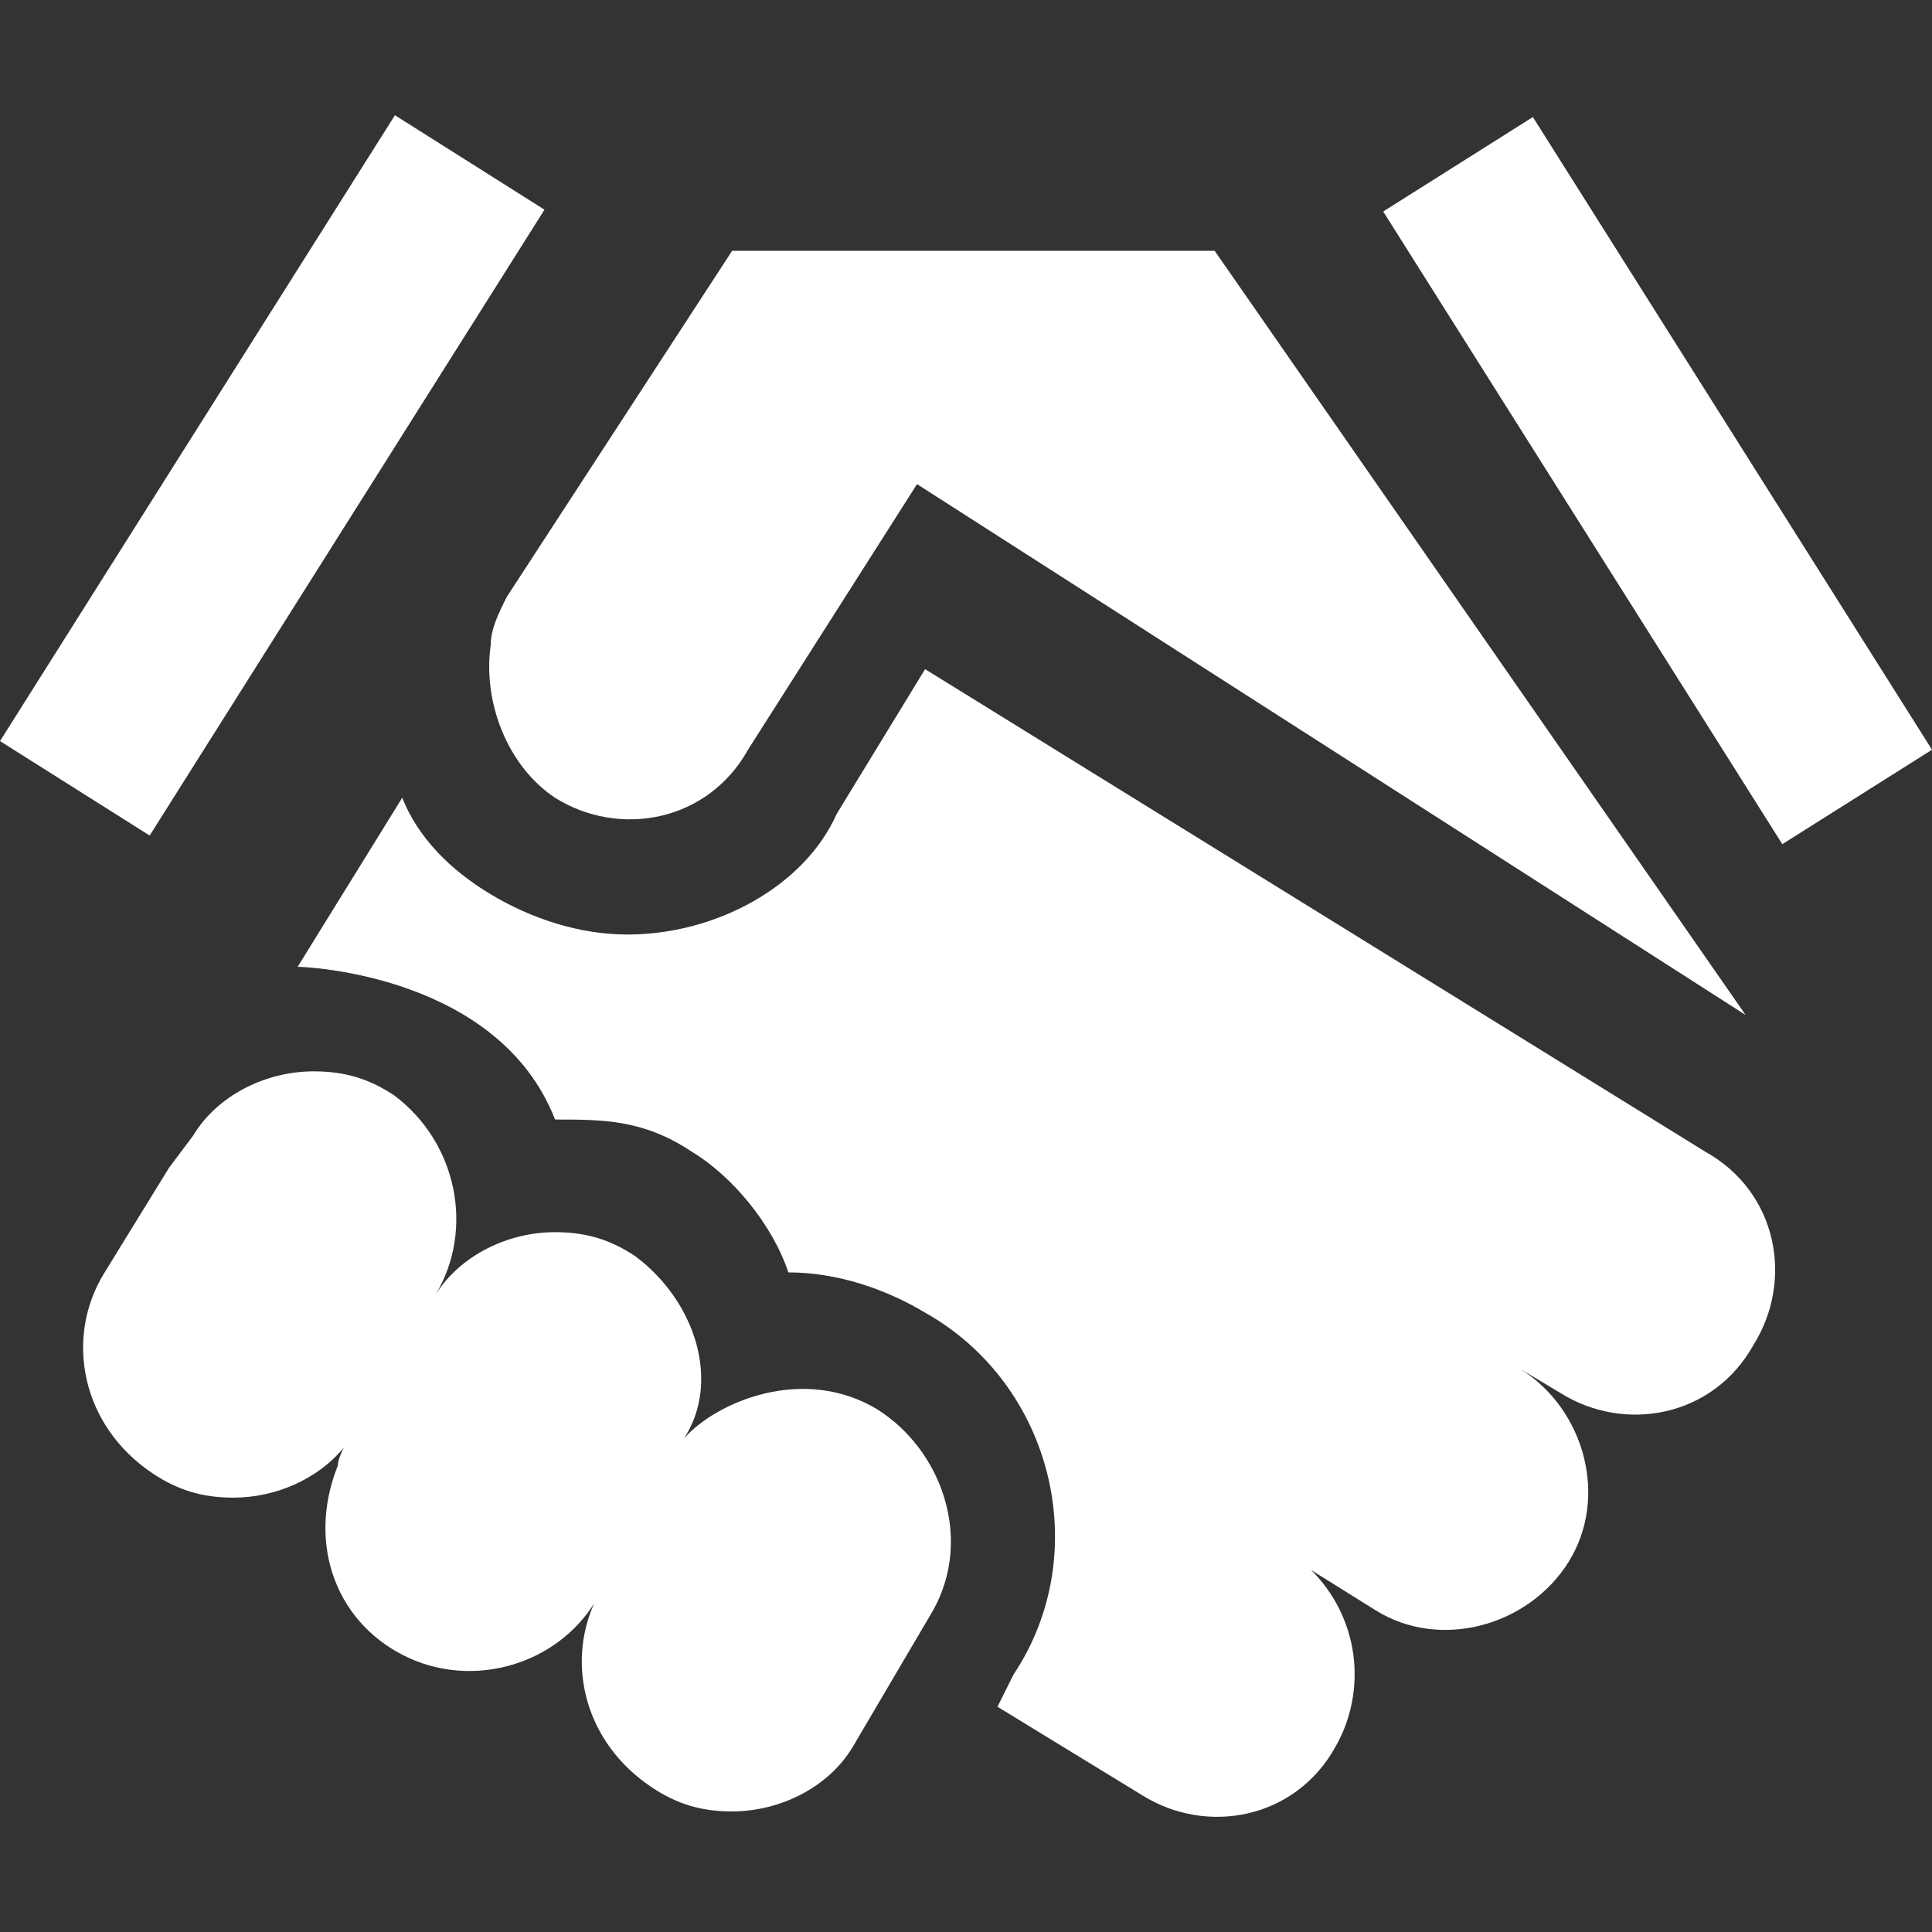 <?xml version="1.0" encoding="UTF-8"?>
<svg xmlns="http://www.w3.org/2000/svg" width="17" height="17" viewBox="0 0 17 17" fill="none">
  <rect x="0" y="0" width="17" height="17" fill="#333333" stroke="none"/>
  <path fill-rule="evenodd" clip-rule="evenodd" d="M3.475 1.014L0 6.521L1.317 7.352L4.791 1.845L3.475 1.014ZM6.442 2.207H10.688L15.36 8.931L8.069 4.26L6.583 6.595C6.229 7.232 5.451 7.374 4.884 7.02C4.46 6.737 4.247 6.171 4.318 5.675C4.318 5.534 4.389 5.392 4.46 5.251L6.442 2.207ZM5.521 8.223C5.096 8.223 4.672 8.082 4.318 7.869C3.964 7.657 3.681 7.374 3.539 7.02L2.619 8.507C2.69 8.507 4.388 8.577 4.884 9.851C5.309 9.851 5.663 9.851 6.087 10.134C6.441 10.347 6.795 10.771 6.937 11.196C7.361 11.196 7.786 11.338 8.14 11.55C9.272 12.187 9.626 13.674 8.918 14.735L8.777 15.018L10.051 15.797C10.617 16.151 11.396 16.009 11.75 15.372C11.891 15.126 11.946 14.839 11.908 14.557C11.869 14.276 11.739 14.015 11.537 13.815L12.104 14.169C12.67 14.523 13.448 14.31 13.802 13.744C14.156 13.178 13.944 12.399 13.377 12.046L13.732 12.258C14.297 12.612 15.076 12.47 15.43 11.833C15.784 11.267 15.643 10.489 15.005 10.134L8.14 5.888L7.362 7.162C7.079 7.799 6.3 8.223 5.522 8.223M7.716 12.399C7.072 12.013 6.312 12.329 6.02 12.655C6.342 12.16 6.122 11.452 5.592 11.055C5.38 10.913 5.167 10.842 4.884 10.842C4.466 10.842 4.049 11.048 3.833 11.391C4.173 10.827 4.029 10.059 3.469 9.639C3.256 9.497 3.044 9.427 2.761 9.427C2.336 9.427 1.912 9.639 1.699 9.993L1.487 10.276L0.921 11.196C0.567 11.762 0.708 12.541 1.345 12.966C1.558 13.107 1.77 13.178 2.053 13.178C2.425 13.178 2.796 13.016 3.025 12.738C2.995 12.796 2.973 12.856 2.973 12.895C2.69 13.603 2.973 14.31 3.61 14.594C4.194 14.853 4.896 14.637 5.228 14.109C4.983 14.656 5.152 15.338 5.734 15.726C5.946 15.868 6.158 15.939 6.441 15.939C6.866 15.939 7.291 15.726 7.503 15.372L8.211 14.169C8.565 13.532 8.282 12.753 7.716 12.399ZM12.171 1.861L13.488 1.03L17 6.597L15.683 7.428L12.171 1.861Z" fill="white"></path>
</svg>
